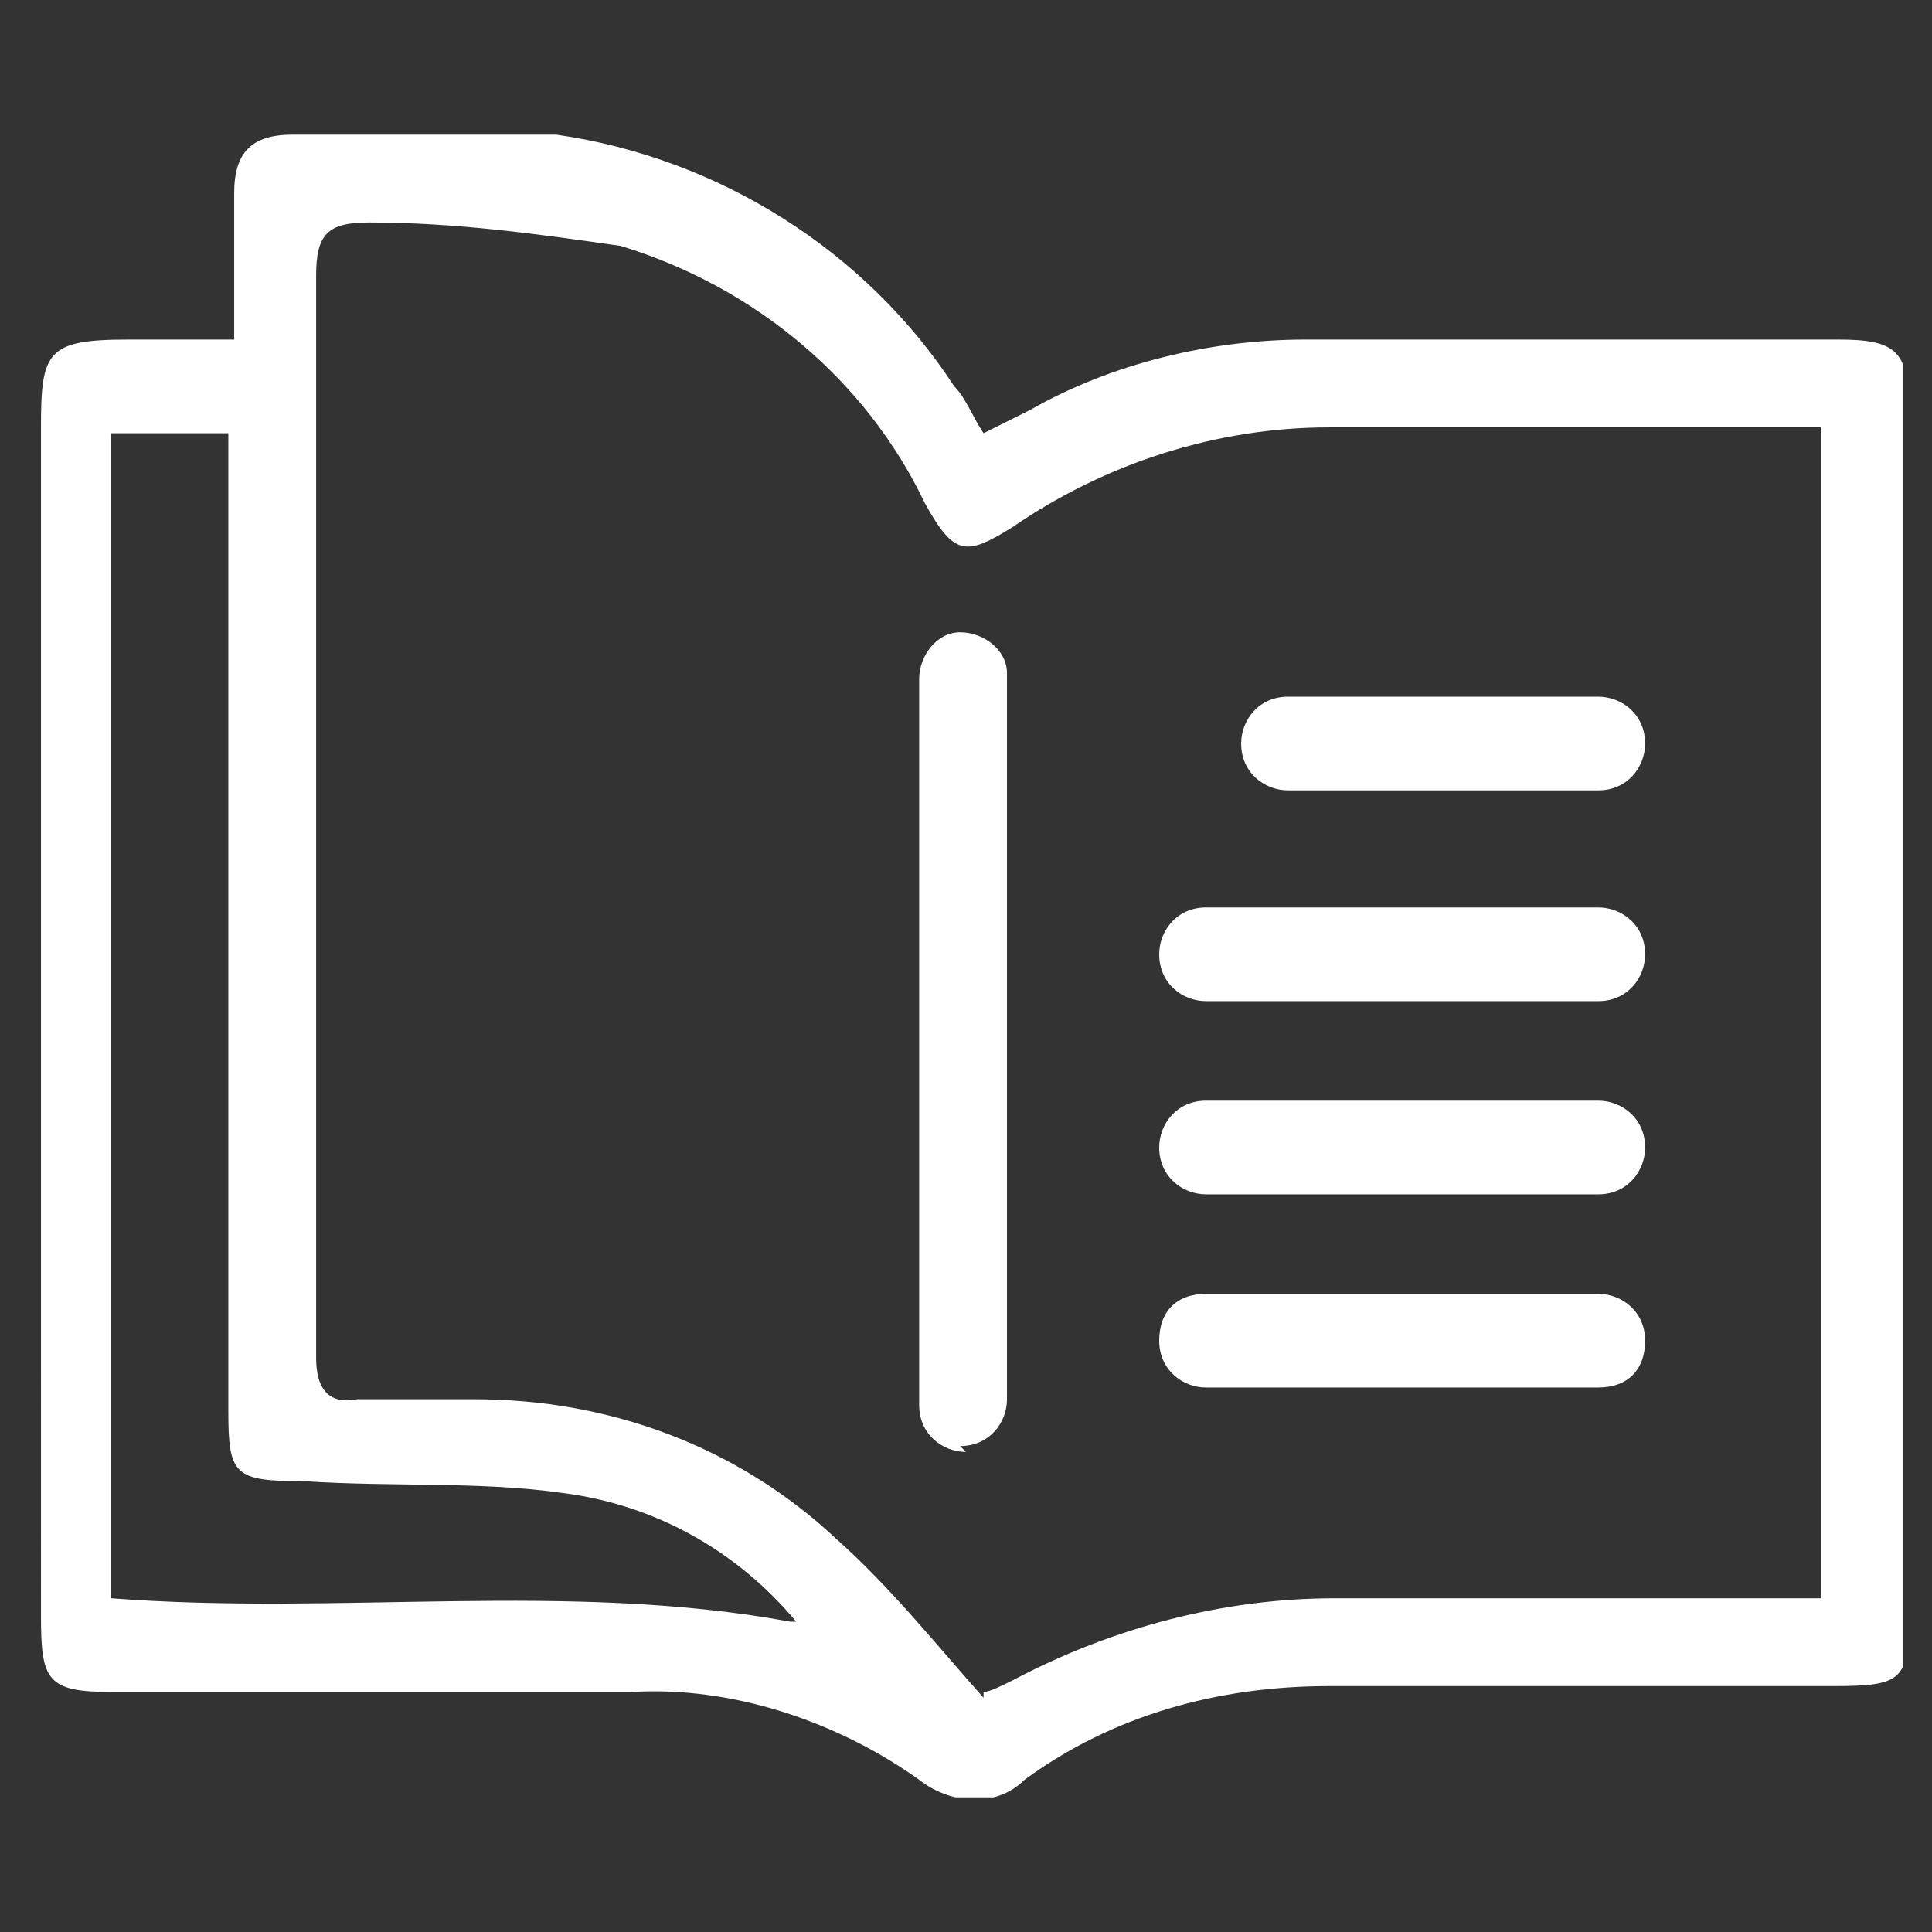 <?xml version="1.0" encoding="UTF-8"?>
<svg id="_レイヤー_1" data-name="レイヤー_1" xmlns="http://www.w3.org/2000/svg" xmlns:xlink="http://www.w3.org/1999/xlink" version="1.1" viewBox="0 0 33 33">
  <rect x="0" y="0" width="33" height="33" fill="#333333" stroke="none"/>
  <!-- Generator: Adobe Illustrator 29.4.0, SVG Export Plug-In . SVG Version: 2.1.0 Build 152)  -->
  <defs>
    <style>
      .st0 {
        fill: none;
      }

      .st1 {
        fill: #fff;
      }

      .st2 {
        clip-path: url(#clippath);
      }
    </style>
    <clipPath id="clippath">
      <rect class="st0" x=".5" y="2.3" width="32" height="28.4"/>
    </clipPath>
  </defs>
  <g id="_グループ_2481" data-name="グループ_2481">
    <g class="st2">
      <g id="_グループ_2480" data-name="グループ_2480">
        <path id="_パス_1461" data-name="パス_1461" class="st1" d="M4,5.8c0-.9,0-1.7,0-2.5,0-.7.3-1,1-1,1.5,0,3,0,4.5,0,2.8.4,5.3,2,6.8,4.3.2.2.3.5.5.8l.8-.4c1.4-.8,3.1-1.2,4.7-1.2,3,0,6,0,9.1,0,1,0,1.2.2,1.2,1.2v20.6c0,1.1-.1,1.2-1.3,1.2-2.9,0-5.7,0-8.6,0-1.9,0-3.7.5-5.2,1.6-.5.5-1.3.4-1.8,0-1.4-1-3.2-1.6-4.9-1.5-3,0-5.9,0-8.9,0-1.1,0-1.2-.2-1.2-1.3V7.3c0-1.3.1-1.5,1.5-1.5h2M16.8,28.9c.1,0,.3-.1.5-.2,1.7-.9,3.6-1.4,5.5-1.4,2.5,0,4.9,0,7.4,0h.9V7.3c-2.9,0-5.6,0-8.4,0-1.9,0-3.8.6-5.4,1.7-.8.5-1,.5-1.5-.4-1-2.1-2.9-3.7-5.2-4.4-1.4-.2-2.8-.4-4.3-.4-.7,0-.9.2-.9.9,0,3.9,0,7.8,0,11.7,0,2.3,0,4.5,0,6.8,0,.5.2.8.7.7.6,0,1.3,0,2,0,2.3,0,4.5.8,6.2,2.4.9.8,1.7,1.8,2.5,2.7M13.6,27.7c-1-1.2-2.4-2-4-2.2-1.4-.2-2.9-.1-4.4-.2-1.2,0-1.3-.1-1.3-1.2,0-5.3,0-10.5,0-15.8v-.9h-2v19.9c3.9.3,7.8-.3,11.6.4"/>
        <path id="_パス_1462" data-name="パス_1462" class="st1" d="M16.5,24.8c-.4,0-.8-.3-.8-.8h0v-12.4c0-.4.3-.8.7-.8.4,0,.8.3.8.7,0,0,0,0,0,0v12.4c0,.4-.3.8-.8.8h0"/>
        <path id="_パス_1463" data-name="パス_1463" class="st1" d="M27.3,13.5h-5.3c-.4,0-.8-.3-.8-.8,0-.4.3-.8.8-.8h5.3c.4,0,.8.3.8.8,0,.4-.3.8-.8.8"/>
        <path id="_パス_1464" data-name="パス_1464" class="st1" d="M27.3,17.1h-6.7c-.4,0-.8-.3-.8-.8,0-.4.3-.8.8-.8h6.7c.4,0,.8.3.8.8,0,.4-.3.8-.8.8"/>
        <path id="_パス_1465" data-name="パス_1465" class="st1" d="M27.3,20.4h-6.7c-.4,0-.8-.3-.8-.8,0-.4.3-.8.8-.8h6.7c.4,0,.8.3.8.8,0,.4-.3.8-.8.8"/>
        <path id="_パス_1466" data-name="パス_1466" class="st1" d="M27.3,23.7h-6.7c-.4,0-.8-.3-.8-.8s.3-.8.8-.8h6.7c.4,0,.8.3.8.8s-.3.8-.8.8"/>
      </g>
    </g>
  </g>
</svg>